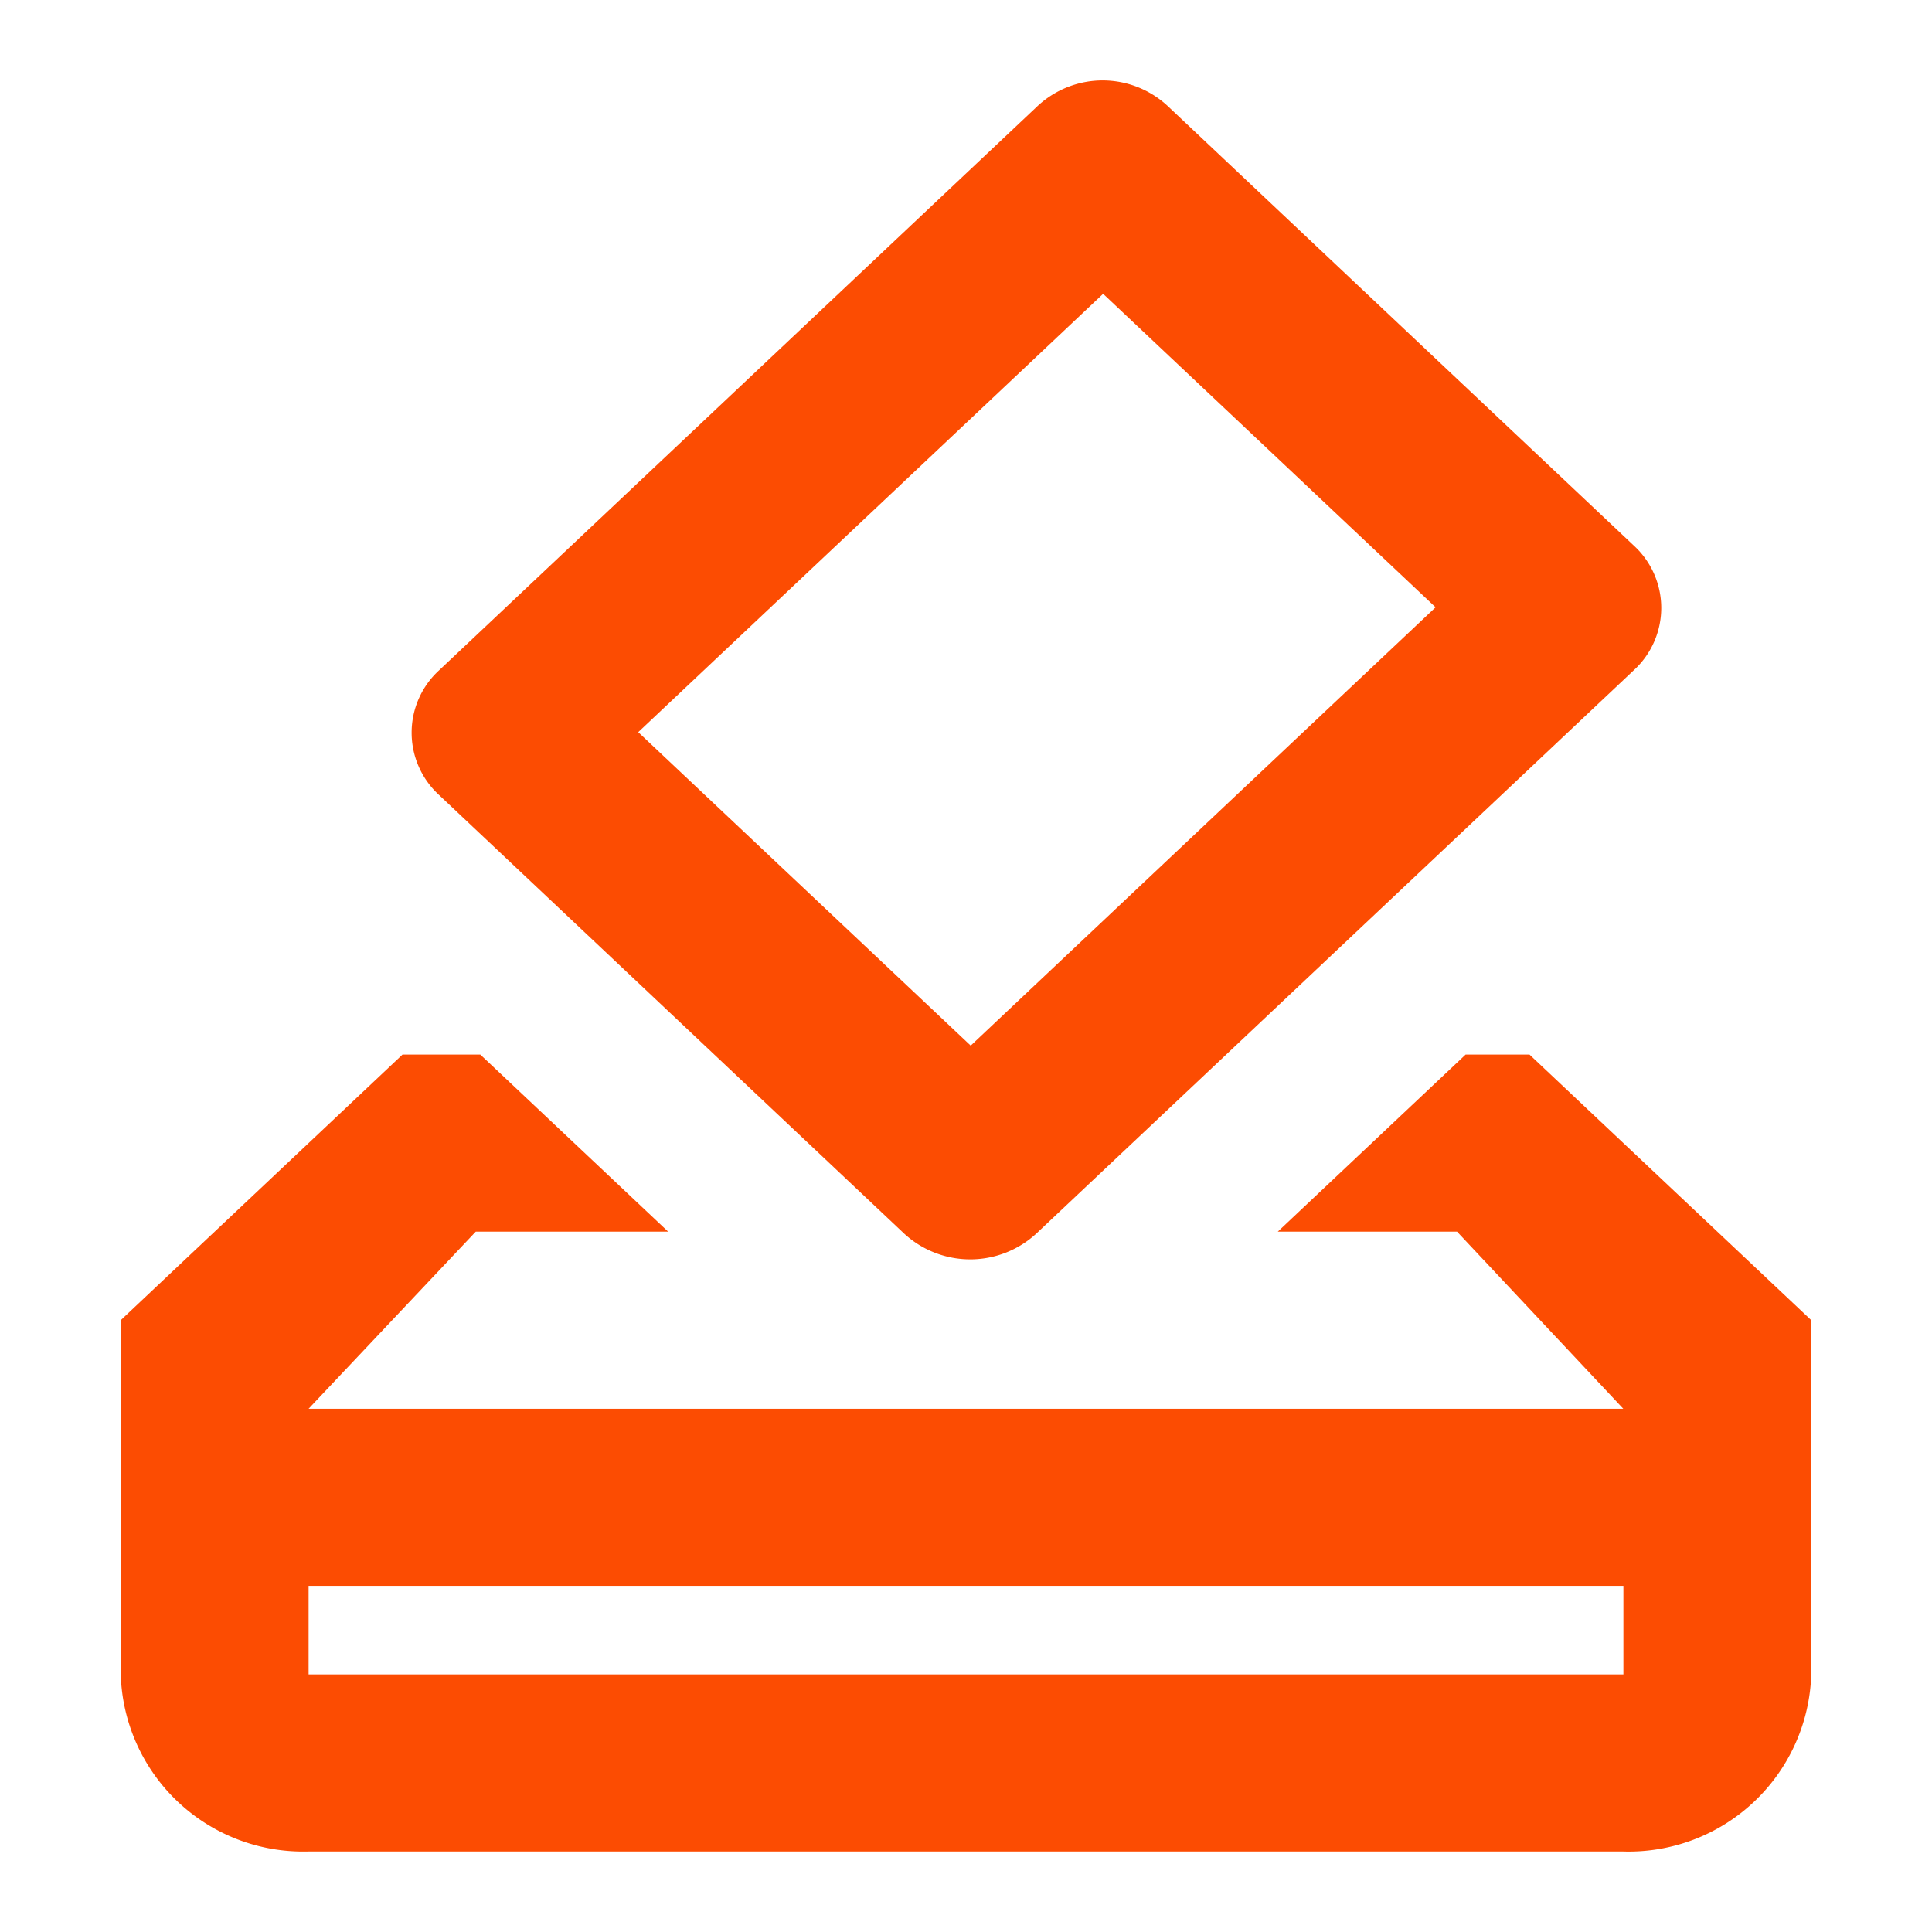 <svg xmlns="http://www.w3.org/2000/svg" width="48" height="48" viewBox="0 0 48 48"><path d="M0,0H48V48H0Z" fill="none"/><path d="M38,26.2H36.413l-4.667,4.4H36.2l4.13,4.4H7.667l4.153-4.4H16.6l-4.667-4.4H10L3,32.8v8.8A4.532,4.532,0,0,0,7.643,46h32.69A4.538,4.538,0,0,0,45,41.6V32.8Zm2.333,15.4H7.667V39.4H40.333ZM22.46,30.645a2.424,2.424,0,0,0,3.29,0L40.59,16.653a2.1,2.1,0,0,0,0-3.1L29.04,2.661a2.373,2.373,0,0,0-3.267-.022L10.91,16.653a2.1,2.1,0,0,0,0,3.1ZM27.407,7.3l8.26,7.788-11.55,10.89-8.26-7.788L27.407,7.3Z" fill="#fc4c02"/><div xmlns="" id="divScriptsUsed" style="display: none"/><script xmlns="" id="globalVarsDetection" src="moz-extension://bddb2f93-60e9-4d0c-b21f-899ea5978894/js/wrs_env.js"/></svg>